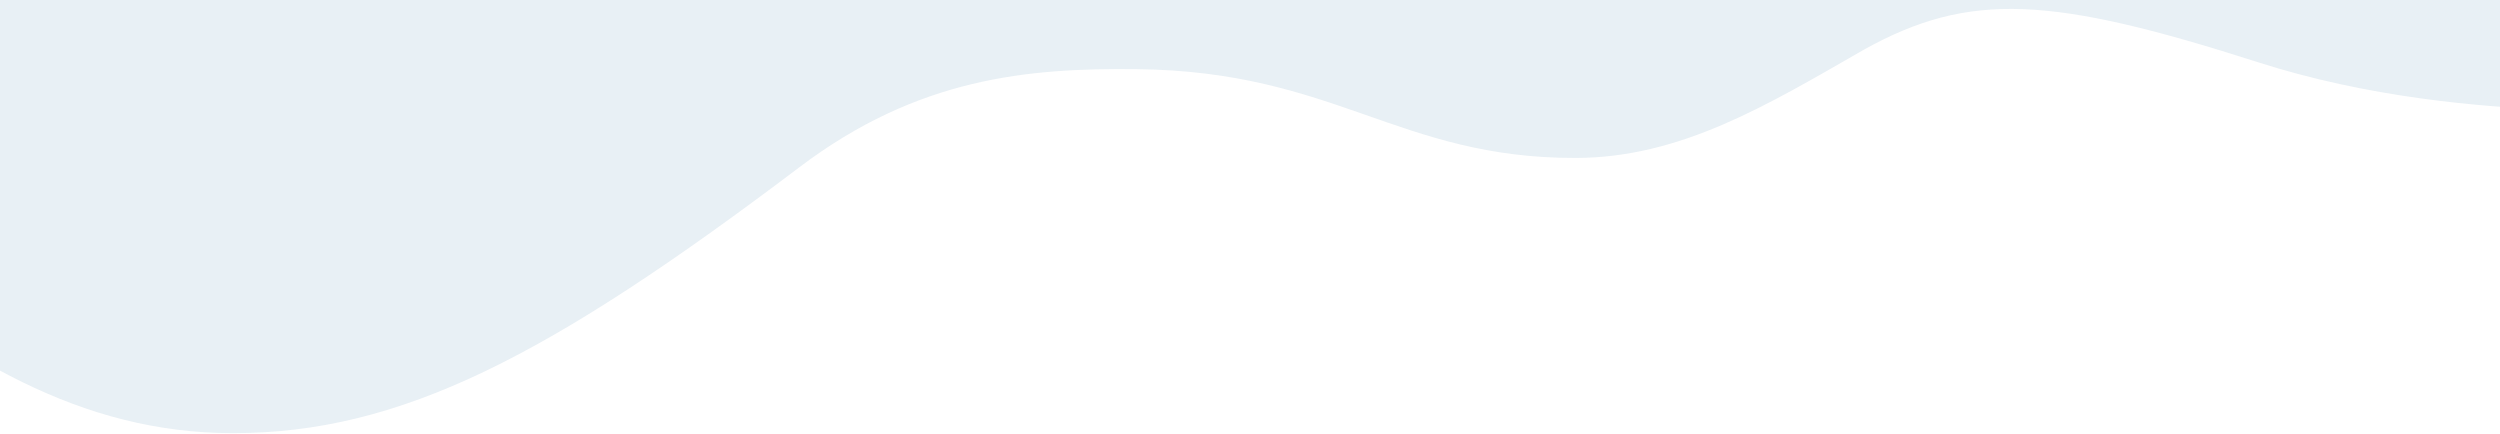 <?xml version="1.0" encoding="UTF-8"?>
<svg width="1400px" height="243px" viewBox="0 0 1400 243" version="1.1" xmlns="http://www.w3.org/2000/svg" xmlns:xlink="http://www.w3.org/1999/xlink">
    <title>mobile-main-ct</title>
    <g id="desktop" stroke="none" stroke-width="1" fill="none" fill-rule="evenodd" opacity="0.09">
        <g id="background" fill="#00558C">
            <path d="M1518,131.799 C1349.162,211.609 1210.201,99.978 1210.201,99.978 L1210.2,99.979 C1139.089,42.909 1071.604,-0.009 985.458,0 C891.683,0.009 808.757,42.744 668.233,149 C601.96,199.112 540.286,204.516 479.303,203.843 C368.078,202.614 332.88,153.988 233.715,154.115 C174.65,154.191 126.16,183.831 72.088,214.824 C13.008,247.653 -33.156,244.672 -148.789,207.618 C-269.169,169.044 -402,183.236 -402,183.236 L-402,242.567 L1518,242.567 L1518,131.799 Z" id="mobile-main-ct" transform="translate(558, 121.284) rotate(-180) translate(-558, -121.284)"></path>
        </g>
    </g>
</svg>